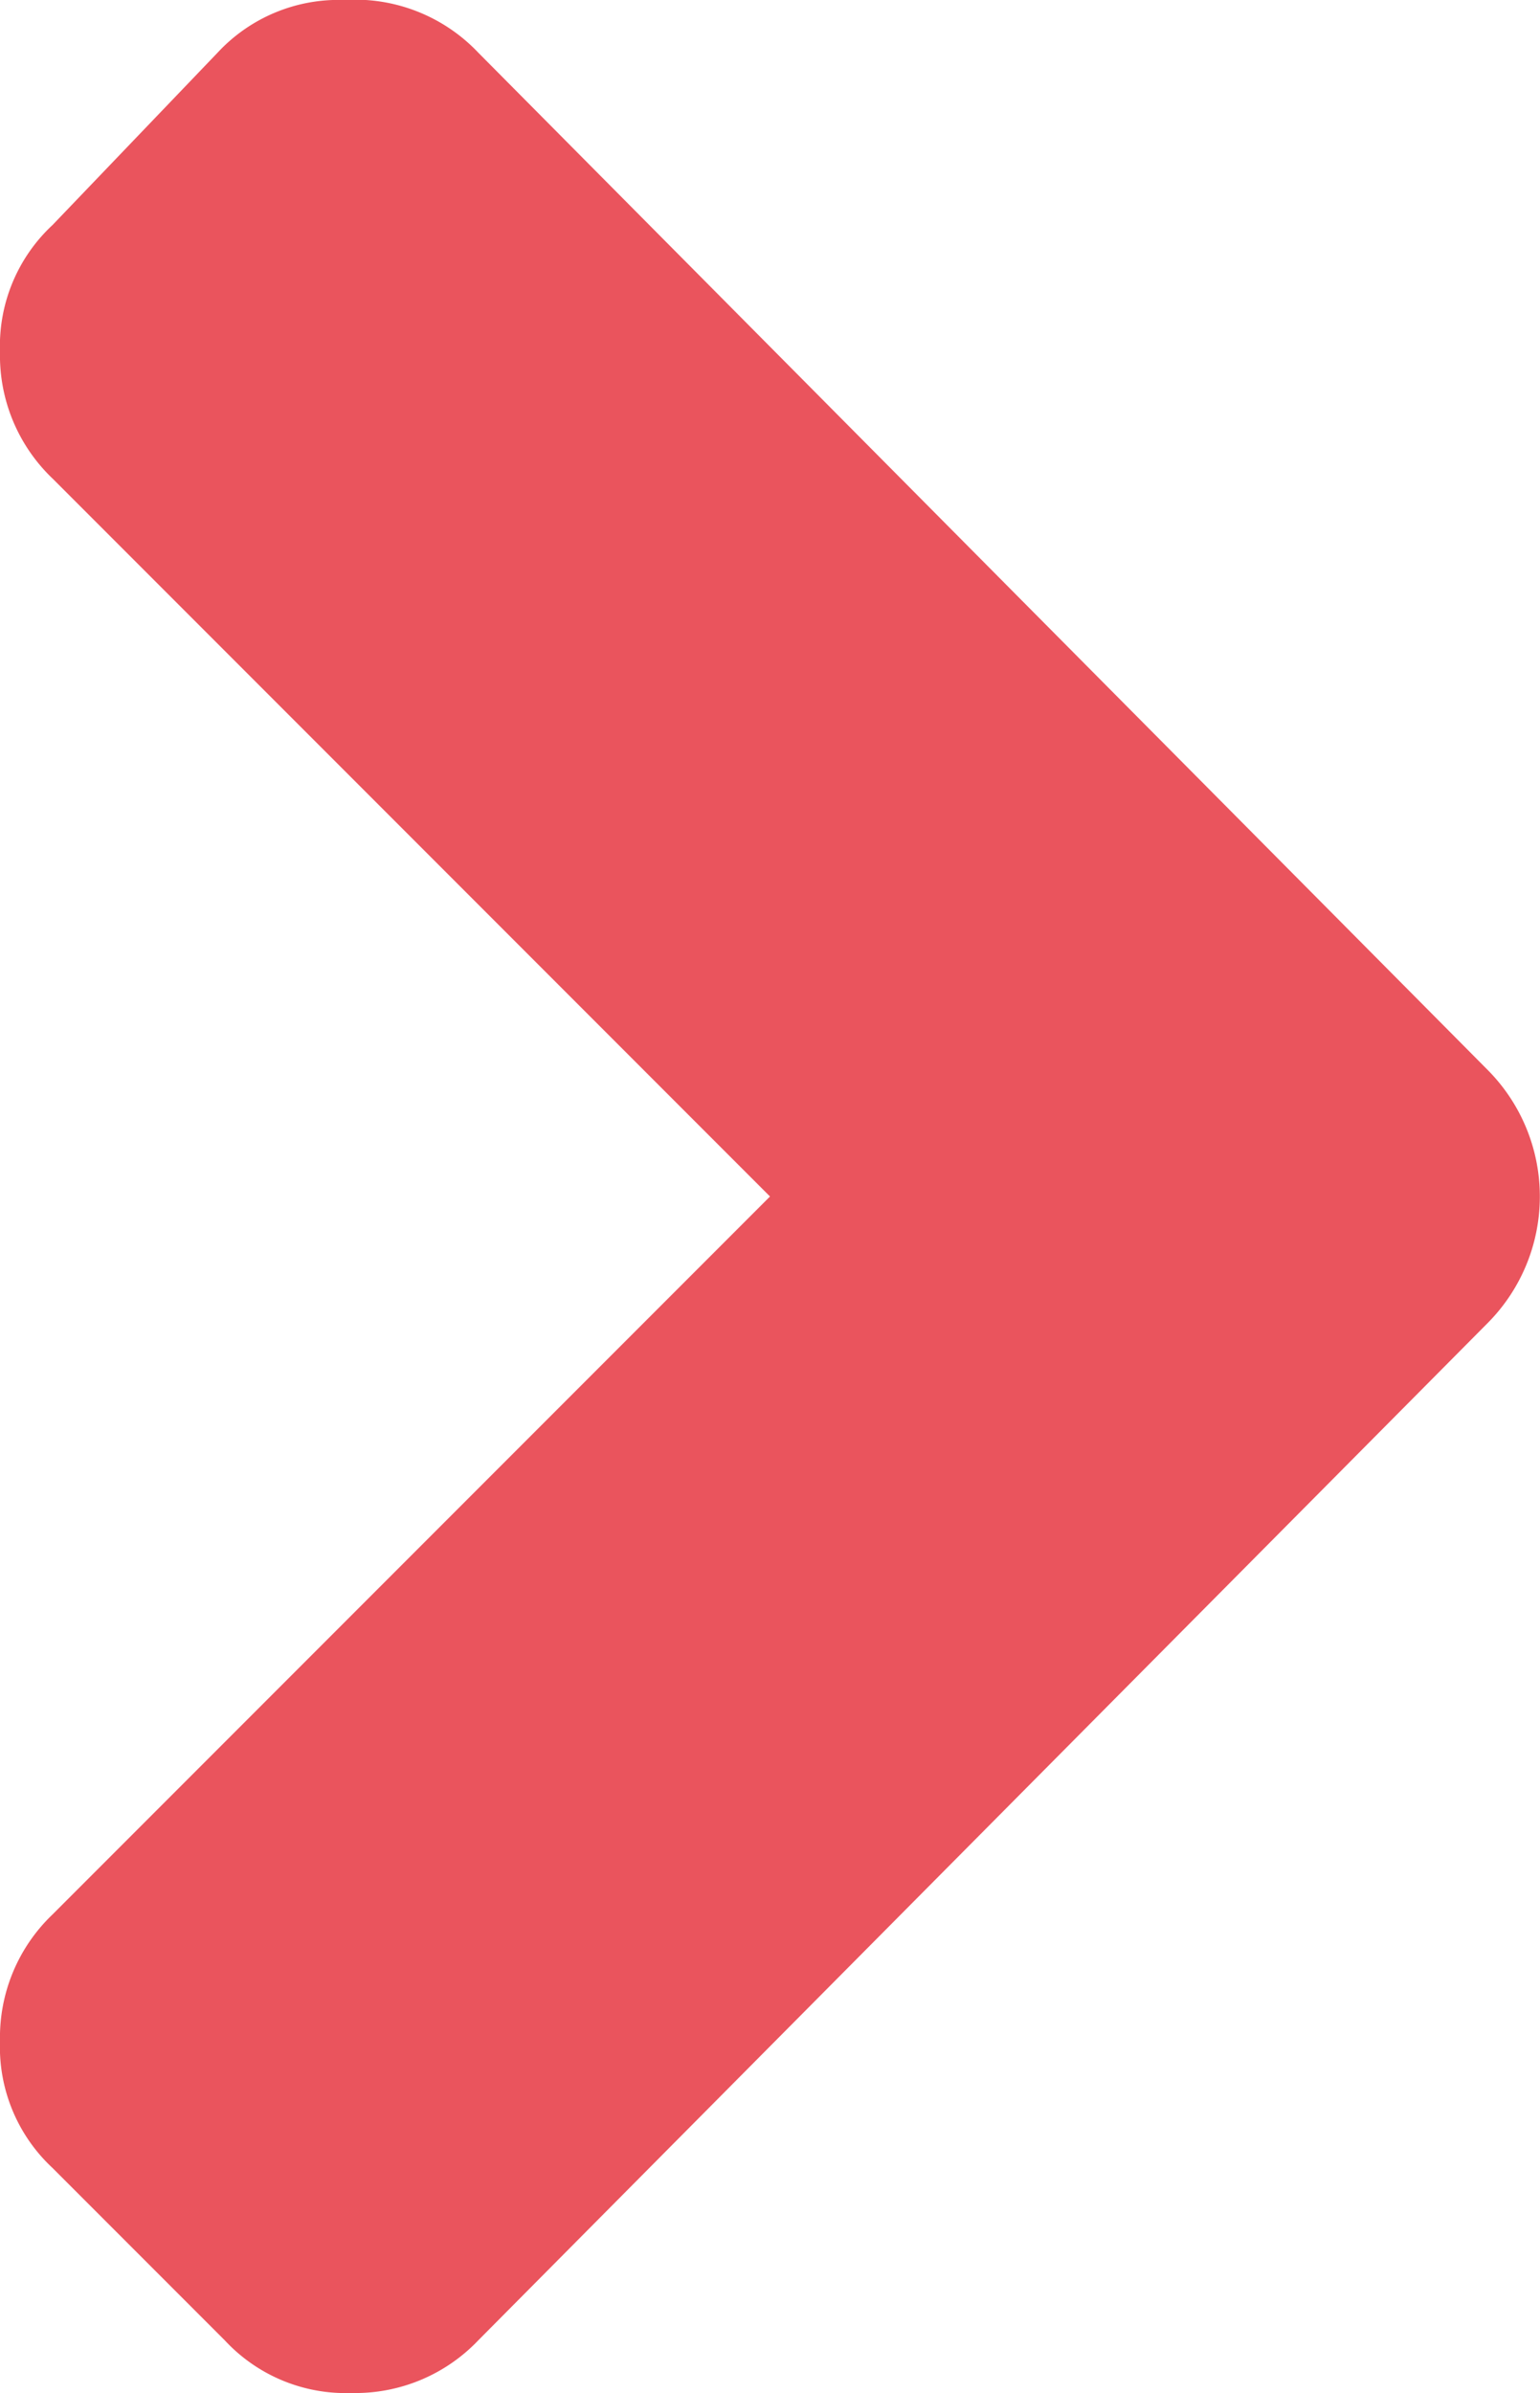 <svg xmlns="http://www.w3.org/2000/svg" viewBox="0 0 6.44 10"><defs><style>.cls-1{fill:#ea545d;}</style></defs><title>Asset 2</title><g id="Layer_2" data-name="Layer 2"><g id="main"><path class="cls-1" d="M6.22,5.53,2,9.78a.71.71,0,0,1-.53.22.69.69,0,0,1-.53-.22L.22,9.06A.69.69,0,0,1,0,8.53.71.71,0,0,1,.22,8l3-3-3-3A.71.71,0,0,1,0,1.47.69.69,0,0,1,.22.94L.91.22A.69.69,0,0,1,1.44,0,.71.71,0,0,1,2,.22L6.22,4.47a.75.75,0,0,1,0,1.06Z"/></g></g></svg>